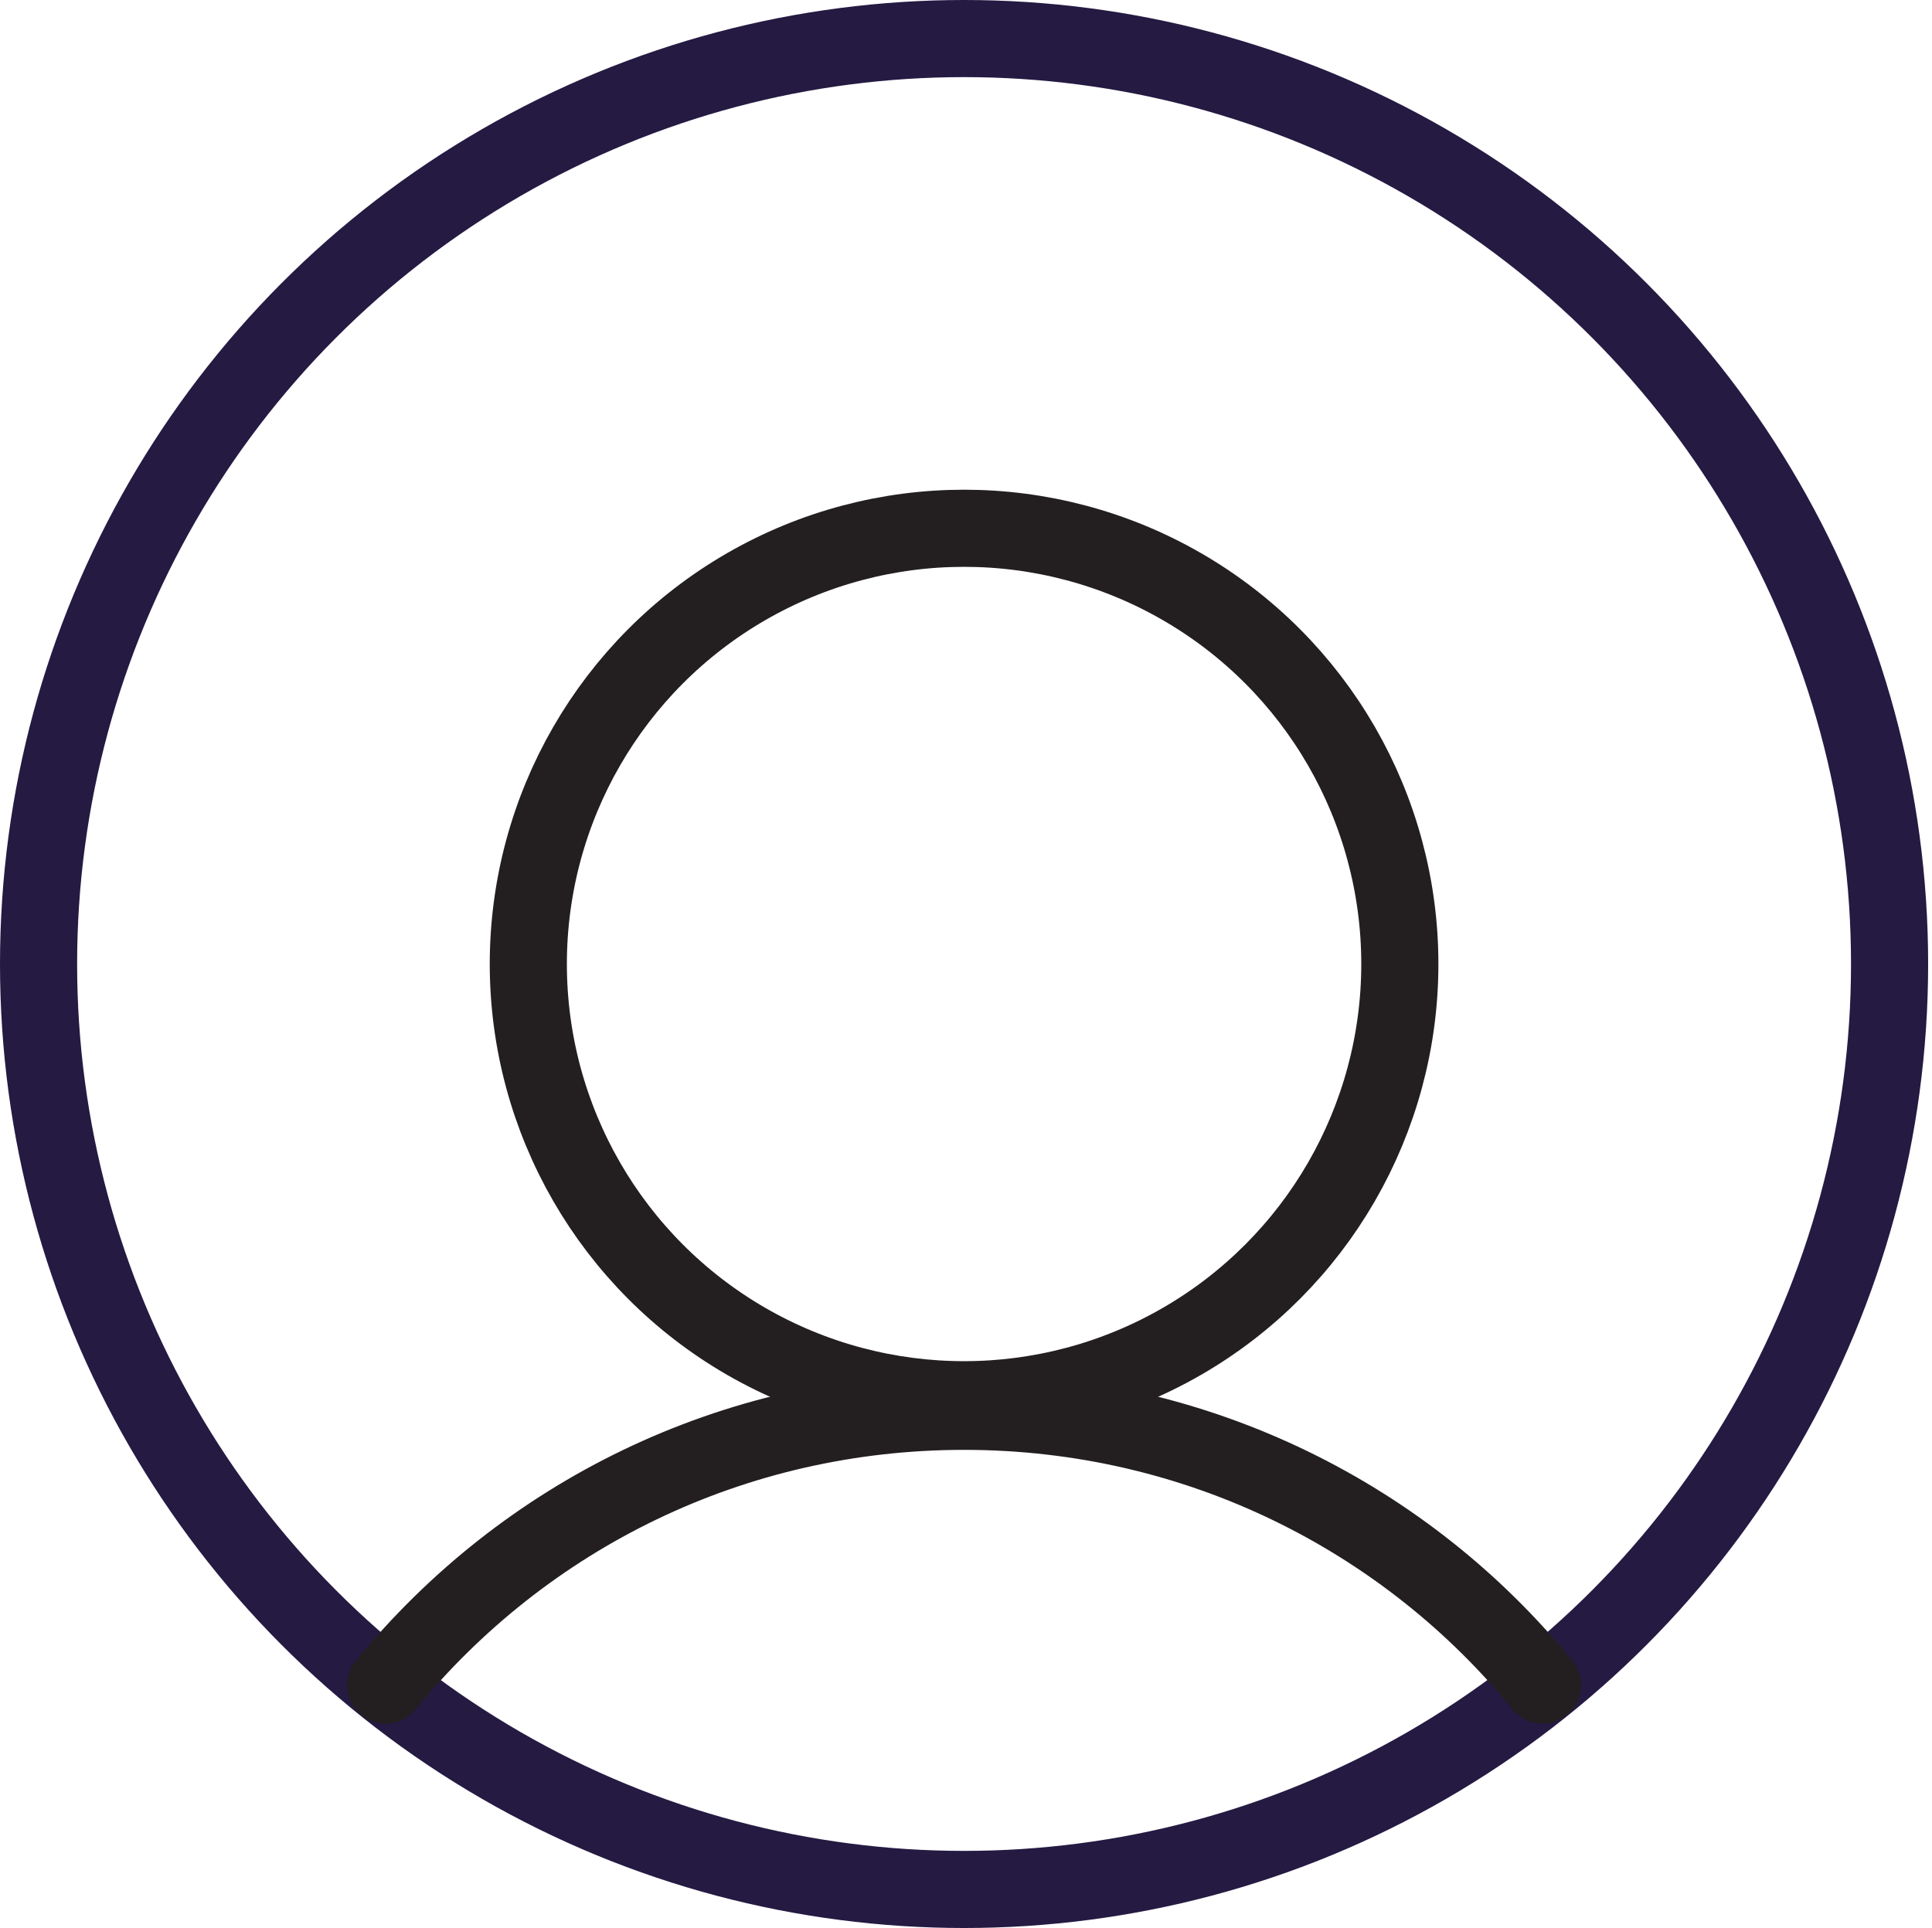 <?xml version="1.0" encoding="utf-8"?>
<!-- Generator: Adobe Illustrator 27.1.1, SVG Export Plug-In . SVG Version: 6.00 Build 0)  -->
<svg version="1.1" id="Withdraw_money" xmlns="http://www.w3.org/2000/svg" xmlns:xlink="http://www.w3.org/1999/xlink" x="0px"
	 y="0px" viewBox="0 0 50.1 50" style="enable-background:new 0 0 50.1 50;" xml:space="preserve">
<style type="text/css">
	.st0{fill:none;stroke:#241A42;stroke-width:2;stroke-miterlimit:10;}
	.st1{fill:none;stroke:#231F20;stroke-width:2;stroke-linecap:round;stroke-miterlimit:10;}
	.st2{fill:none;stroke:#231F20;stroke-width:2;stroke-miterlimit:10;}
</style>
<circle class="st0" cx="25" cy="25" r="24"/>
<path class="st1" d="M10,43.7c3.6-4.4,9-7.1,15-7.1c6.1,0,11.5,2.8,15,7.1"/>
<circle class="st2" cx="25" cy="25" r="11.3"/>
</svg>
